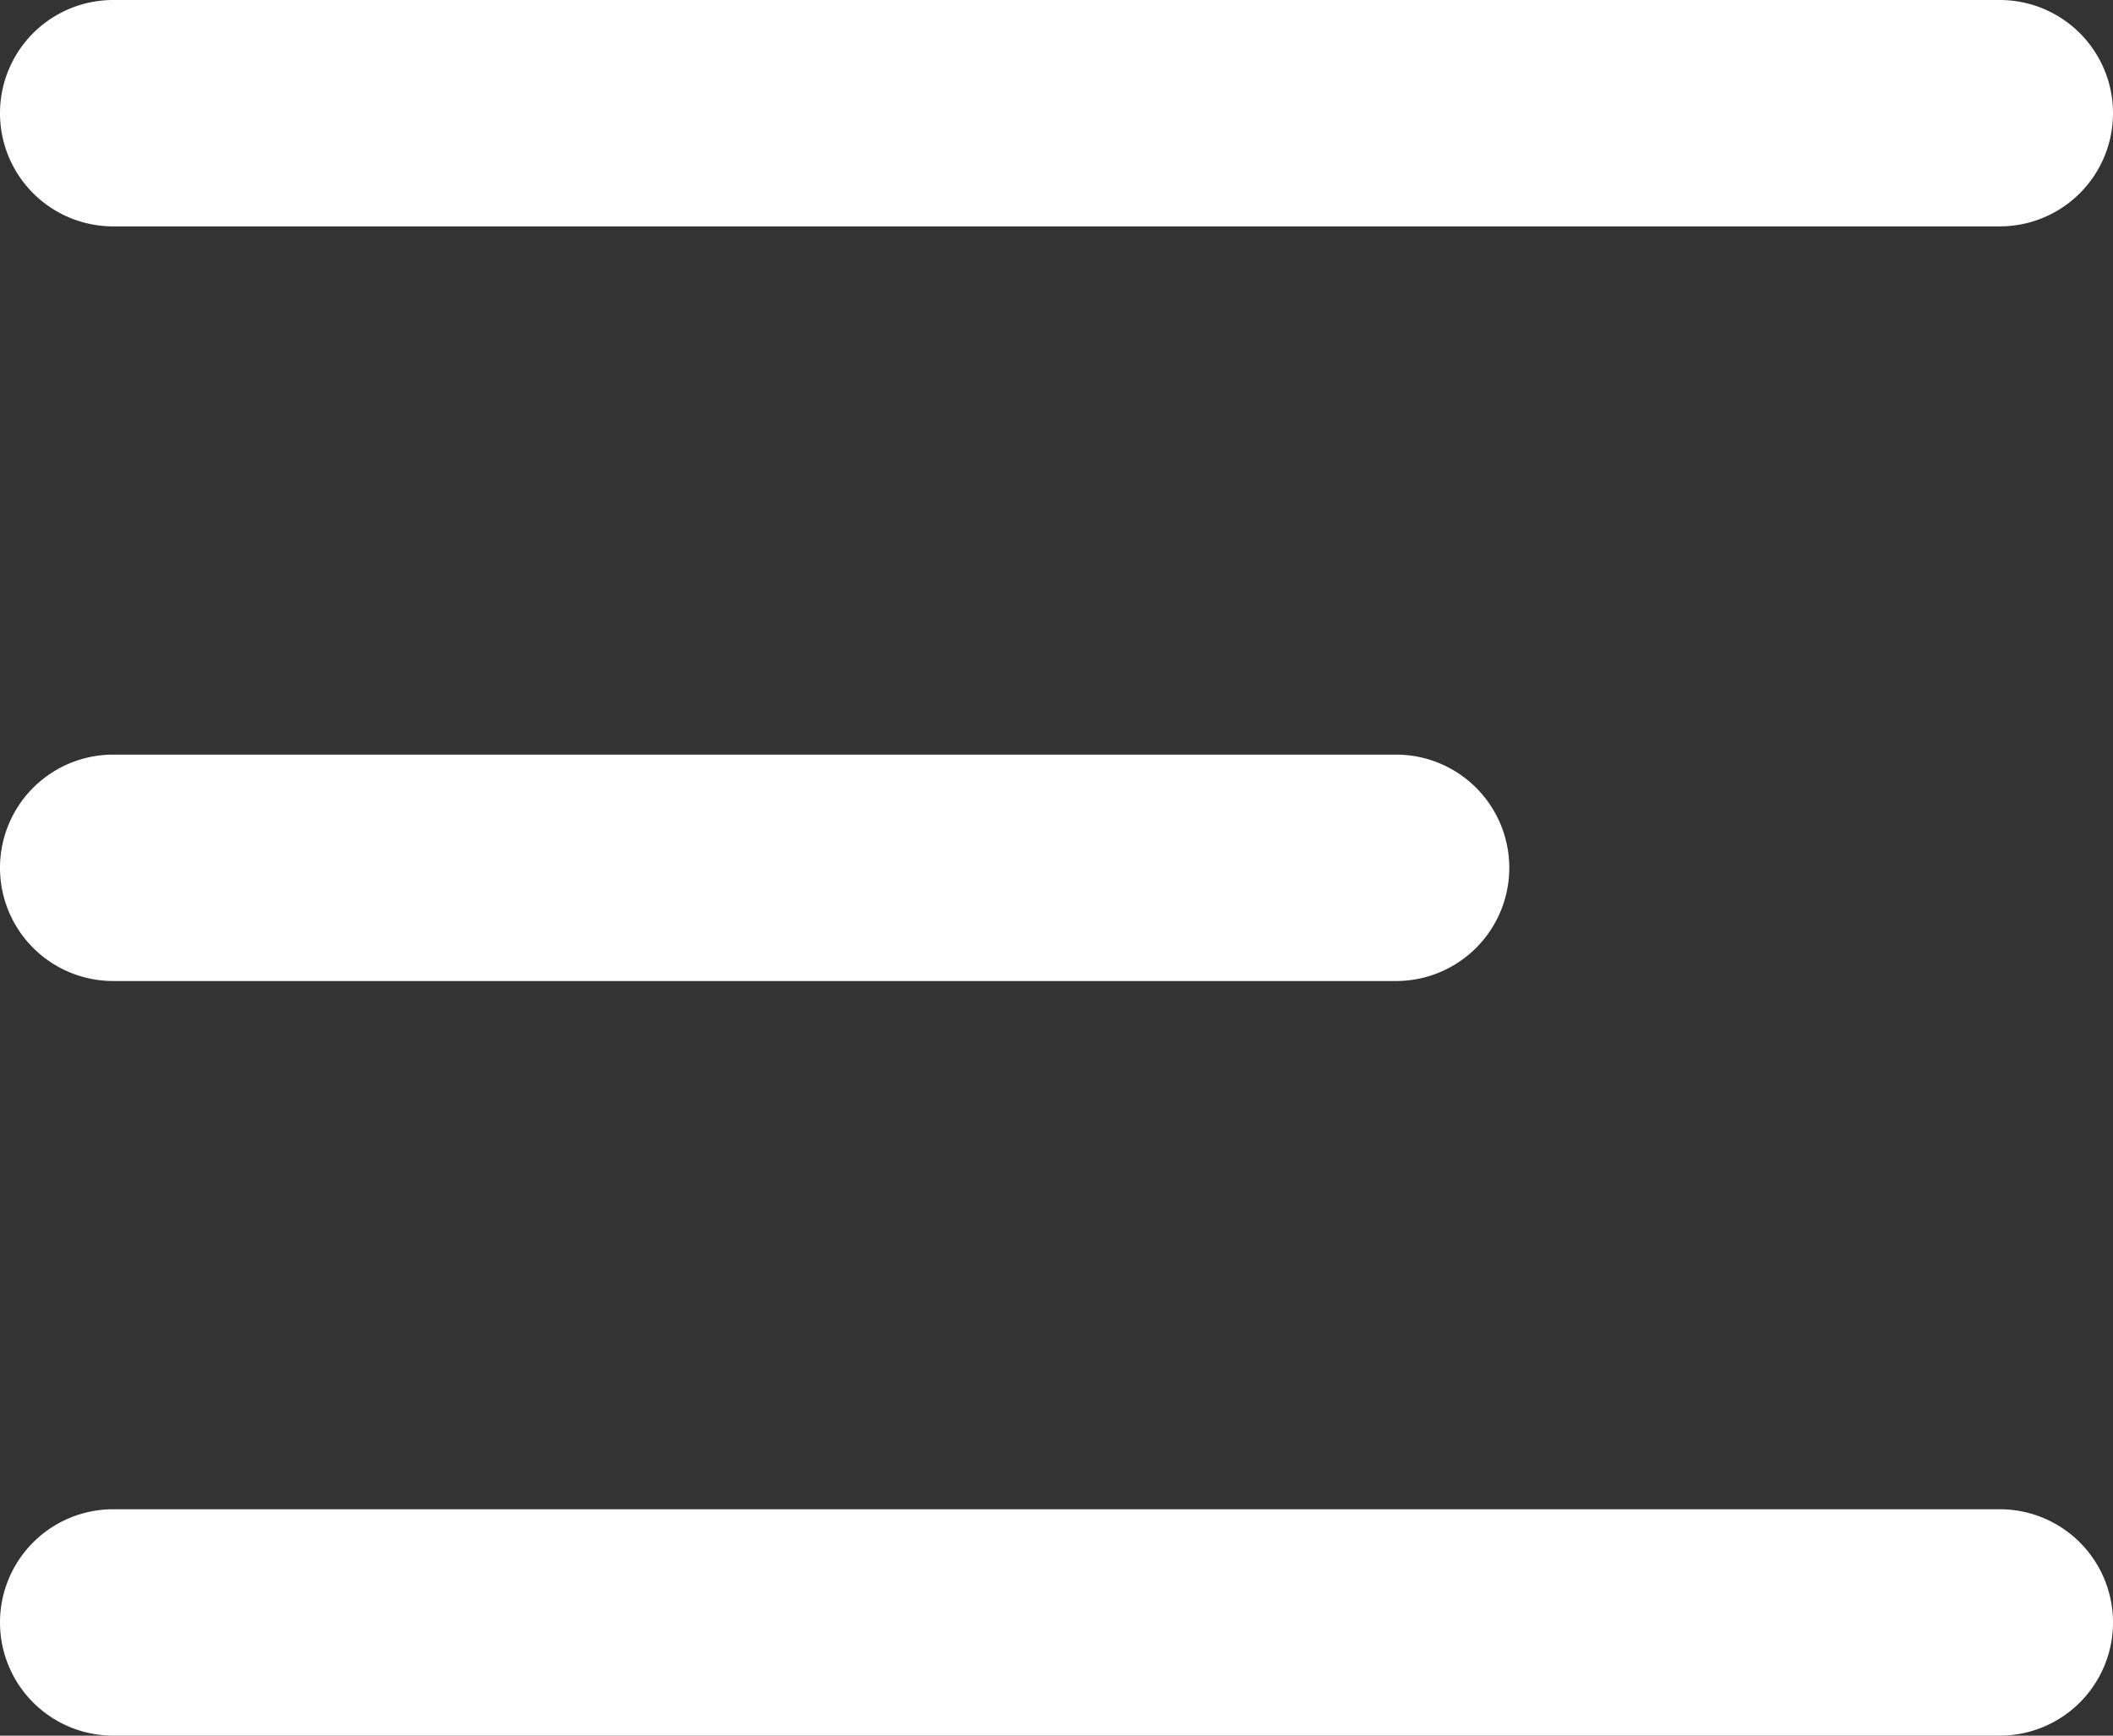 <svg xmlns="http://www.w3.org/2000/svg" width="28" height="23" viewBox="0 0 28 23">
  <rect x="0" y="0" width="28" height="23" fill="#333333" stroke="none"/>
  <path id="Union_33" data-name="Union 33" d="M1.5,23a1.5,1.5,0,0,1,0-3h25a1.5,1.5,0,0,1,0,3Zm0-10a1.5,1.5,0,1,1,0-3h17a1.5,1.5,0,0,1,0,3Zm0-10a1.5,1.5,0,1,1,0-3h25a1.5,1.5,0,1,1,0,3Z" fill="#fff"/>
</svg>